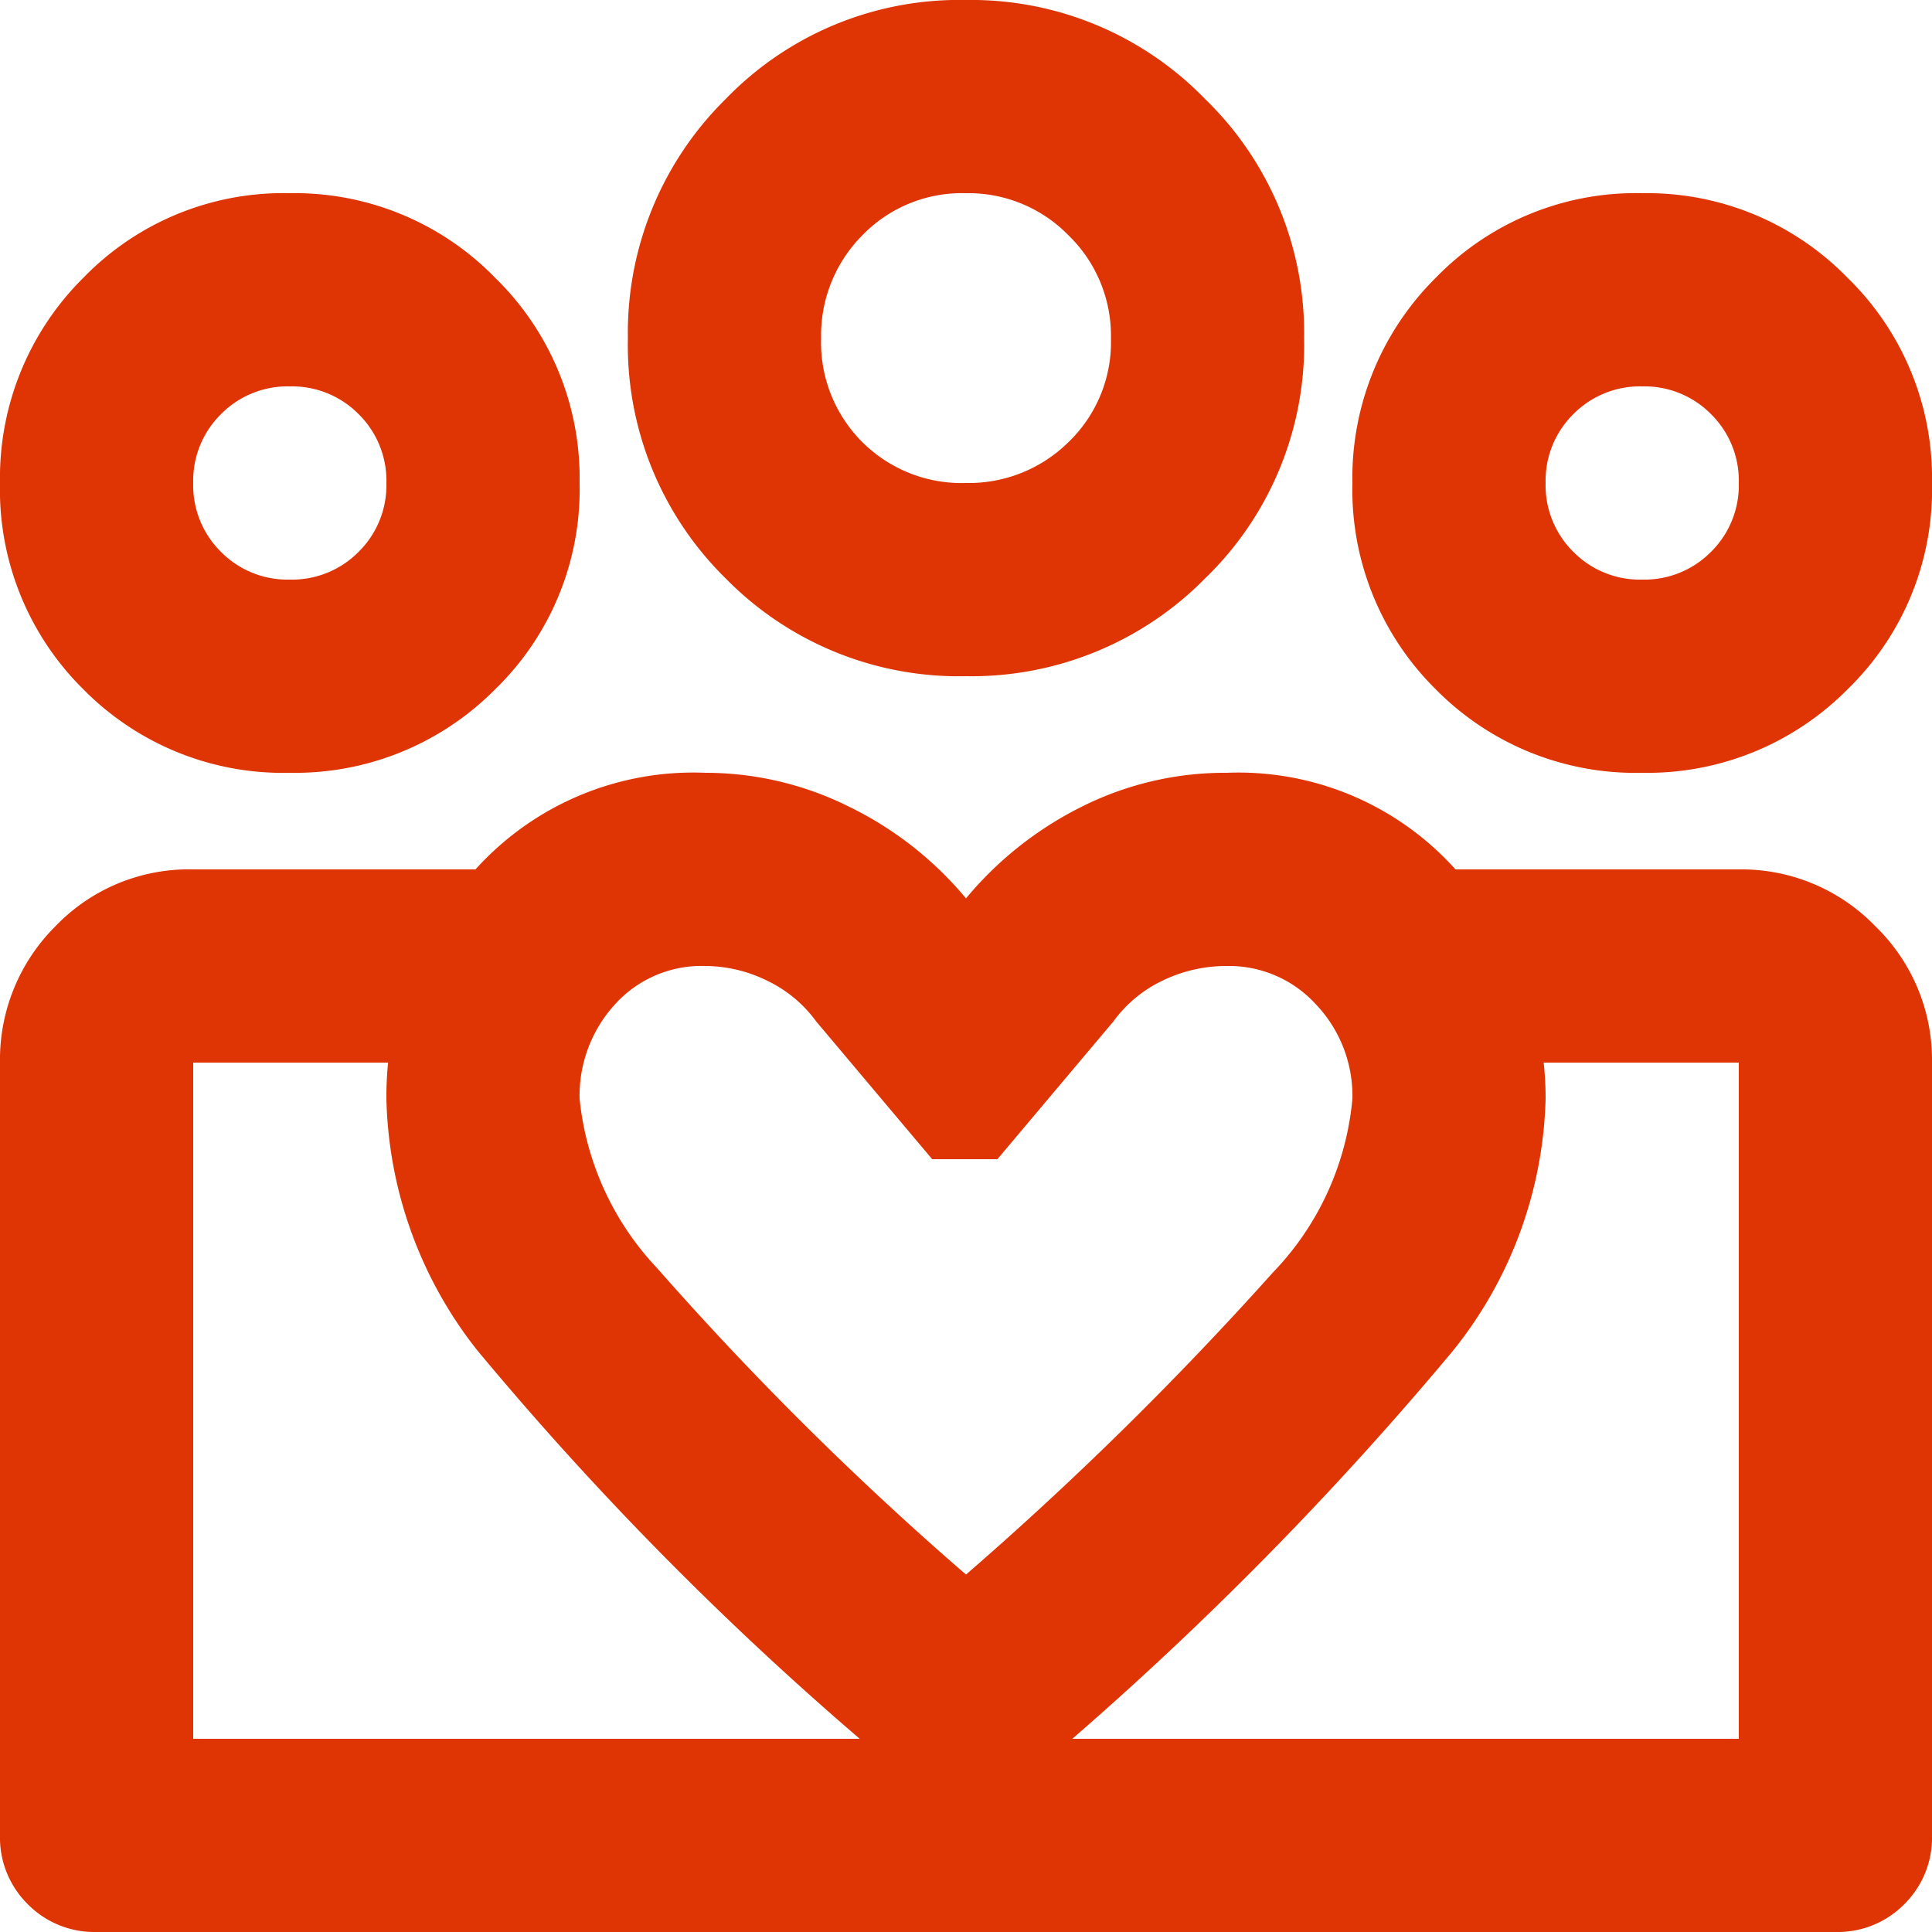 <svg xmlns="http://www.w3.org/2000/svg" width="44" height="44" viewBox="0 0 44 44">
  <path id="diversity_4_24dp_FILL0_wght400_GRAD0_opsz24" d="M84.4-840.4v0Zm35.2,0v0Zm-2.2-26.4a2.129,2.129,0,0,0,1.568-.633A2.129,2.129,0,0,0,119.6-869a2.129,2.129,0,0,0-.632-1.568,2.129,2.129,0,0,0-1.568-.632,2.129,2.129,0,0,0-1.568.632A2.129,2.129,0,0,0,115.2-869a2.129,2.129,0,0,0,.632,1.568A2.129,2.129,0,0,0,117.4-866.8Zm0,4.4a6.386,6.386,0,0,1-4.7-1.9,6.386,6.386,0,0,1-1.9-4.7,6.412,6.412,0,0,1,1.9-4.675,6.339,6.339,0,0,1,4.7-1.925,6.365,6.365,0,0,1,4.675,1.925A6.365,6.365,0,0,1,124-869a6.339,6.339,0,0,1-1.925,4.7A6.412,6.412,0,0,1,117.4-862.4ZM102-869a3.23,3.23,0,0,0,2.338-.935,3.157,3.157,0,0,0,.963-2.365,3.182,3.182,0,0,0-.963-2.337A3.182,3.182,0,0,0,102-875.6a3.158,3.158,0,0,0-2.365.963A3.23,3.23,0,0,0,98.7-872.3a3.205,3.205,0,0,0,.935,2.365A3.205,3.205,0,0,0,102-869Zm0,4.4a7.439,7.439,0,0,1-5.473-2.227A7.44,7.44,0,0,1,94.3-872.3a7.465,7.465,0,0,1,2.227-5.445A7.393,7.393,0,0,1,102-880a7.419,7.419,0,0,1,5.445,2.255A7.419,7.419,0,0,1,109.7-872.3a7.393,7.393,0,0,1-2.255,5.473A7.466,7.466,0,0,1,102-864.6Zm-8.8,9.625a6.571,6.571,0,0,0,1.76,3.85A72.81,72.81,0,0,0,102-844.14a77.94,77.94,0,0,0,6.985-6.875,6.545,6.545,0,0,0,1.815-3.96,3.021,3.021,0,0,0-.825-2.145,2.679,2.679,0,0,0-2.035-.88,3.326,3.326,0,0,0-1.457.33,2.949,2.949,0,0,0-1.128.935l-2.64,3.135H101.23l-2.64-3.135a2.949,2.949,0,0,0-1.128-.935,3.209,3.209,0,0,0-1.4-.33,2.655,2.655,0,0,0-2.062.88A3.079,3.079,0,0,0,93.2-854.975Zm-4.4,0a7.61,7.61,0,0,1,1.98-5.17,6.678,6.678,0,0,1,5.28-2.255,7.332,7.332,0,0,1,3.273.77A8.049,8.049,0,0,1,102-859.54a8.135,8.135,0,0,1,2.64-2.09,7.277,7.277,0,0,1,3.3-.77,6.641,6.641,0,0,1,5.28,2.282,7.642,7.642,0,0,1,1.98,5.143,9.534,9.534,0,0,1-2.118,5.748,77.264,77.264,0,0,1-8.662,8.828L102-838.2l-2.42-2.2a73.794,73.794,0,0,1-8.717-8.855A9.574,9.574,0,0,1,88.8-854.975ZM86.6-866.8a2.129,2.129,0,0,0,1.568-.633A2.129,2.129,0,0,0,88.8-869a2.129,2.129,0,0,0-.632-1.568A2.129,2.129,0,0,0,86.6-871.2a2.129,2.129,0,0,0-1.567.632A2.129,2.129,0,0,0,84.4-869a2.129,2.129,0,0,0,.632,1.568A2.129,2.129,0,0,0,86.6-866.8ZM102.165-836v-4.4H119.6v-15.4h-6.49v-4.4h6.49a4.237,4.237,0,0,1,3.107,1.292A4.237,4.237,0,0,1,124-855.8v17.6a2.129,2.129,0,0,1-.632,1.568A2.129,2.129,0,0,1,121.8-836ZM84.4-840.4h17.765v4.4H82.2a2.129,2.129,0,0,1-1.567-.633A2.129,2.129,0,0,1,80-838.2v-17.6a4.284,4.284,0,0,1,1.265-3.108A4.211,4.211,0,0,1,84.4-860.2h6.49v4.4H84.4Zm2.2-22a6.386,6.386,0,0,1-4.7-1.9A6.386,6.386,0,0,1,80-869a6.412,6.412,0,0,1,1.9-4.675,6.339,6.339,0,0,1,4.7-1.925,6.365,6.365,0,0,1,4.675,1.925A6.365,6.365,0,0,1,93.2-869a6.339,6.339,0,0,1-1.925,4.7A6.412,6.412,0,0,1,86.6-862.4ZM102-872.3ZM86.6-869ZM117.4-869Z" transform="translate(-80 880)" fill="#df3404"/>
</svg>
